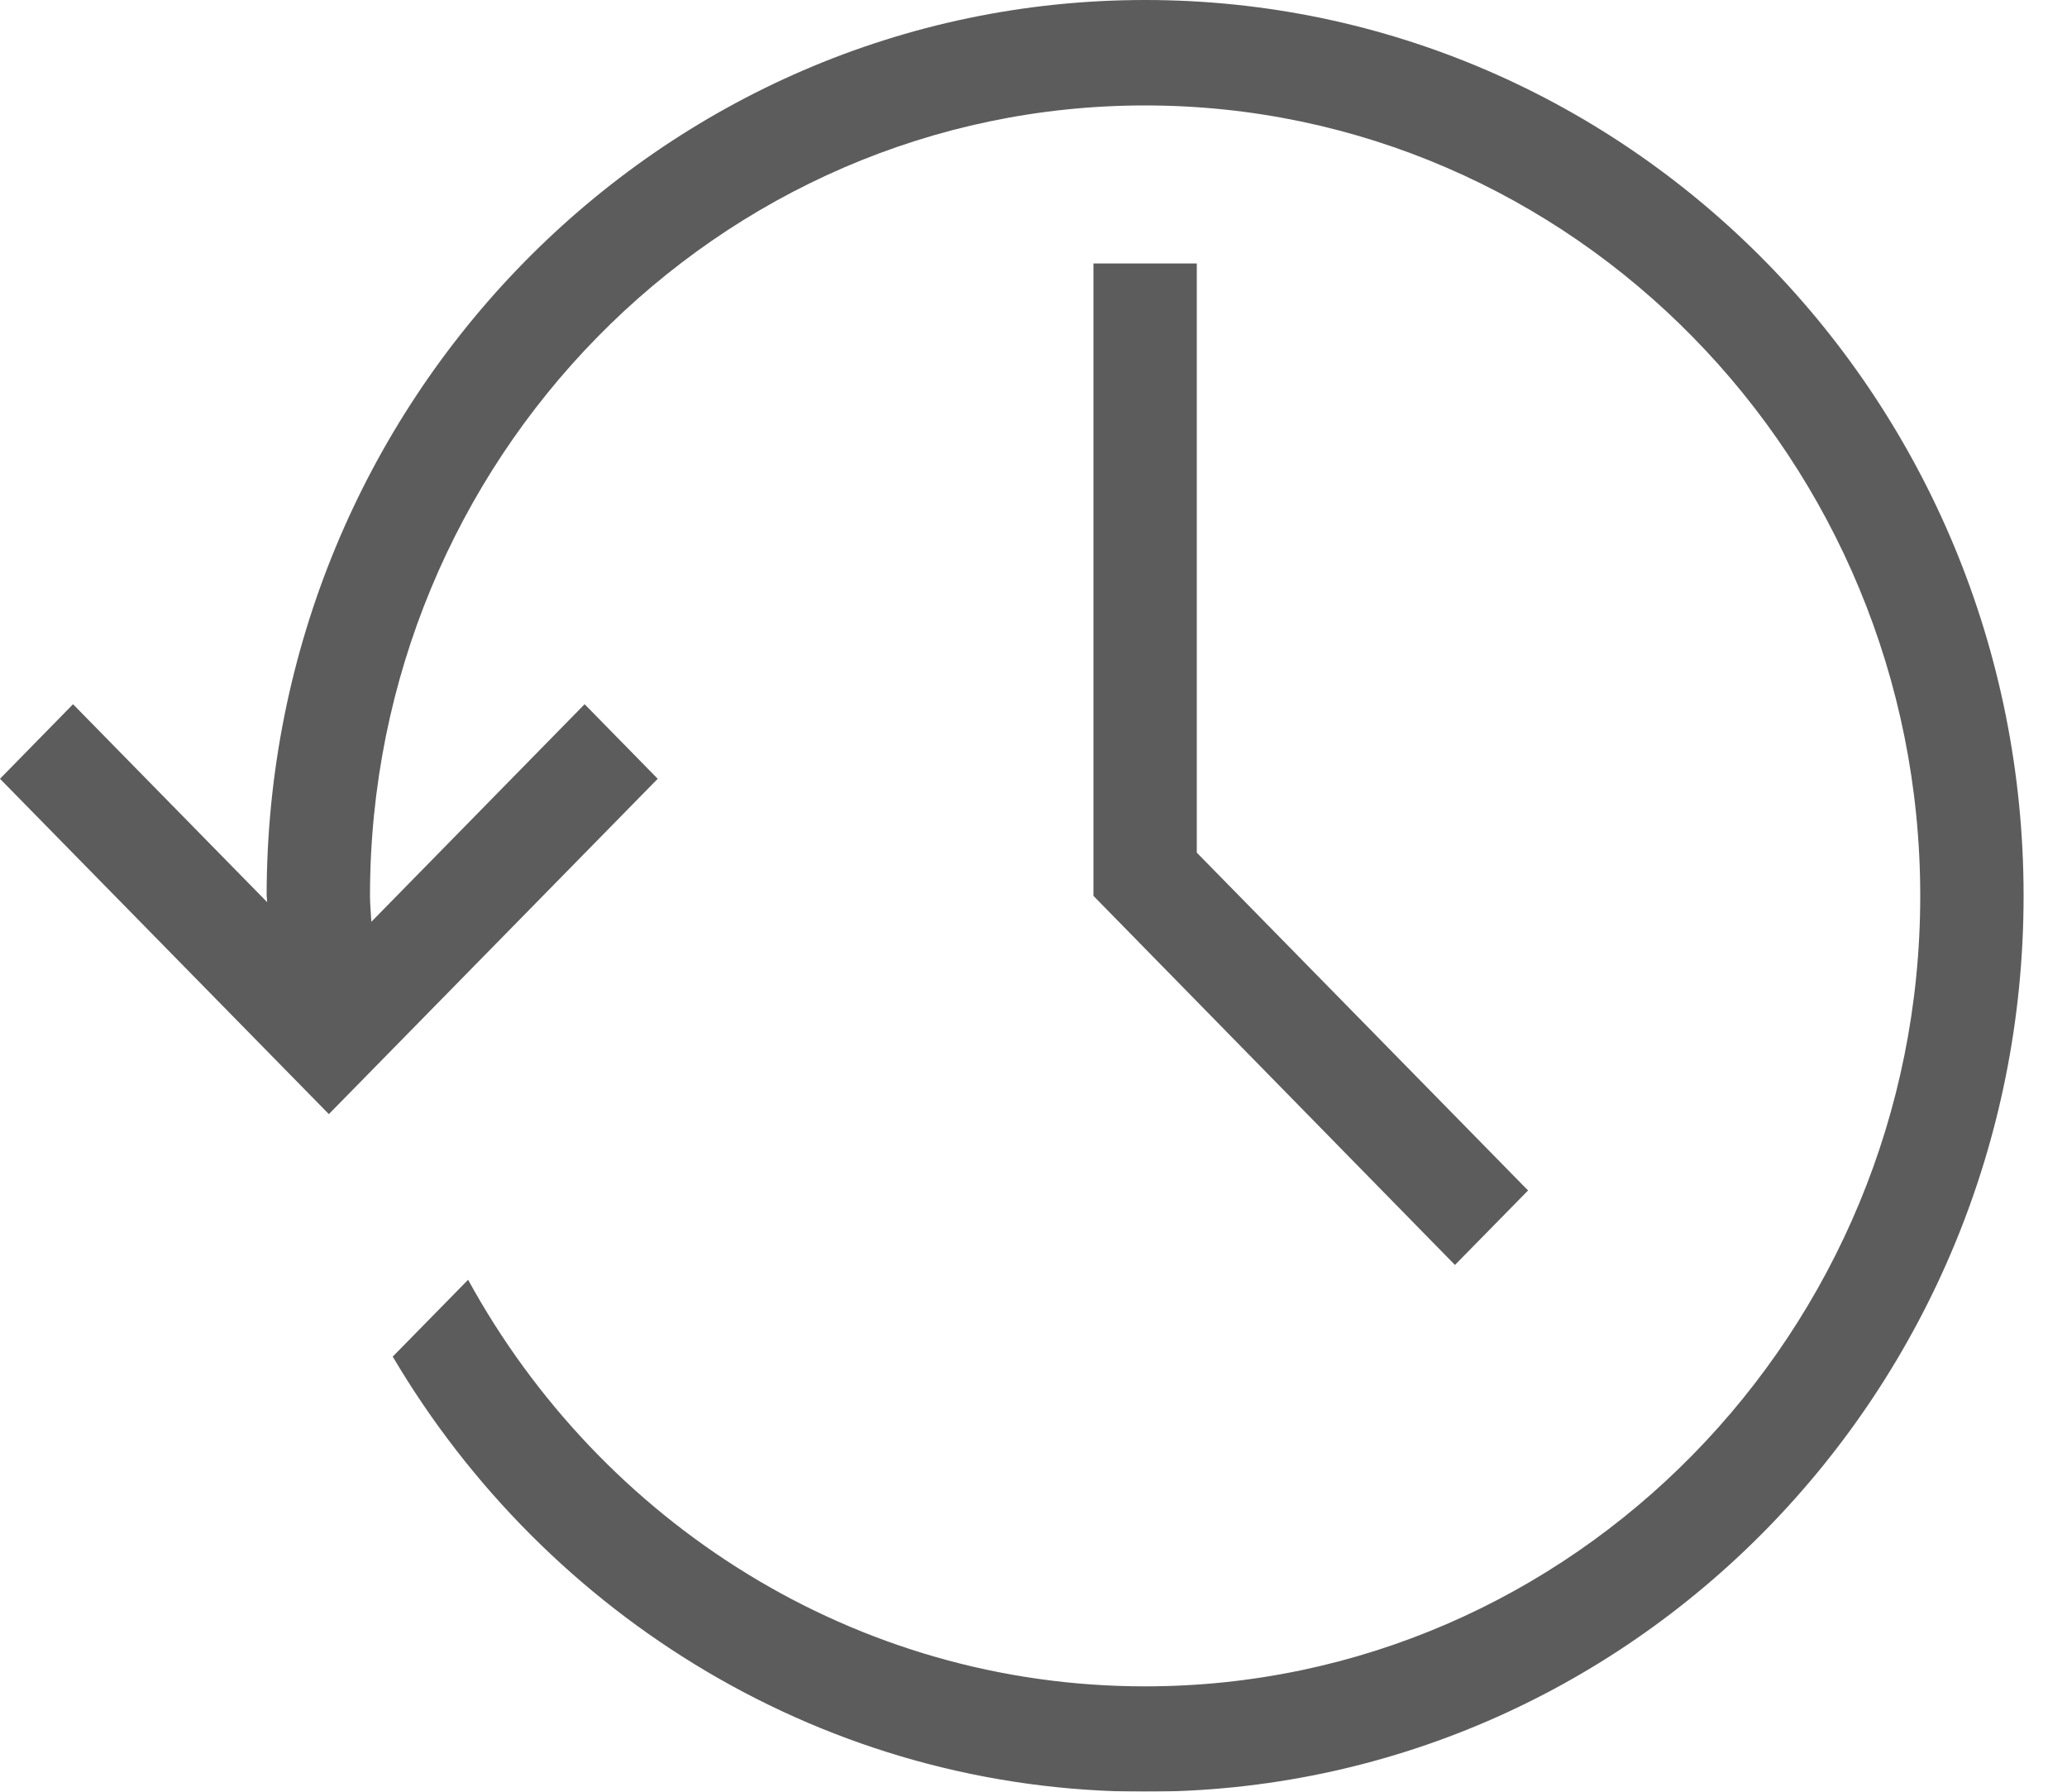 <svg xmlns="http://www.w3.org/2000/svg" width="30" height="26" viewBox="0 0 30 26"><g><g opacity=".8"><g opacity=".8"><path d="M29.37 13c0 7.18-5.708 13-12.75 13C12 26 7.931 23.464 5.7 19.686l1.094-1.115c1.925 3.515 5.606 5.9 9.826 5.9 6.204 0 11.25-5.146 11.25-11.471S22.824 1.53 16.62 1.53C10.417 1.53 5.37 6.674 5.37 13c0 .127.014.25.02.376l3.095-3.157 1.061 1.082-4.773 4.866L0 11.301l1.06-1.082 2.817 2.872c0-.03-.007-.091-.007-.091 0-7.18 5.709-13 12.75-13 7.042 0 12.75 5.82 12.75 13zm-13.5-9.177h1.5v8.55l4.808 4.902-1.061 1.081L15.87 13z"/></g></g></g></svg>